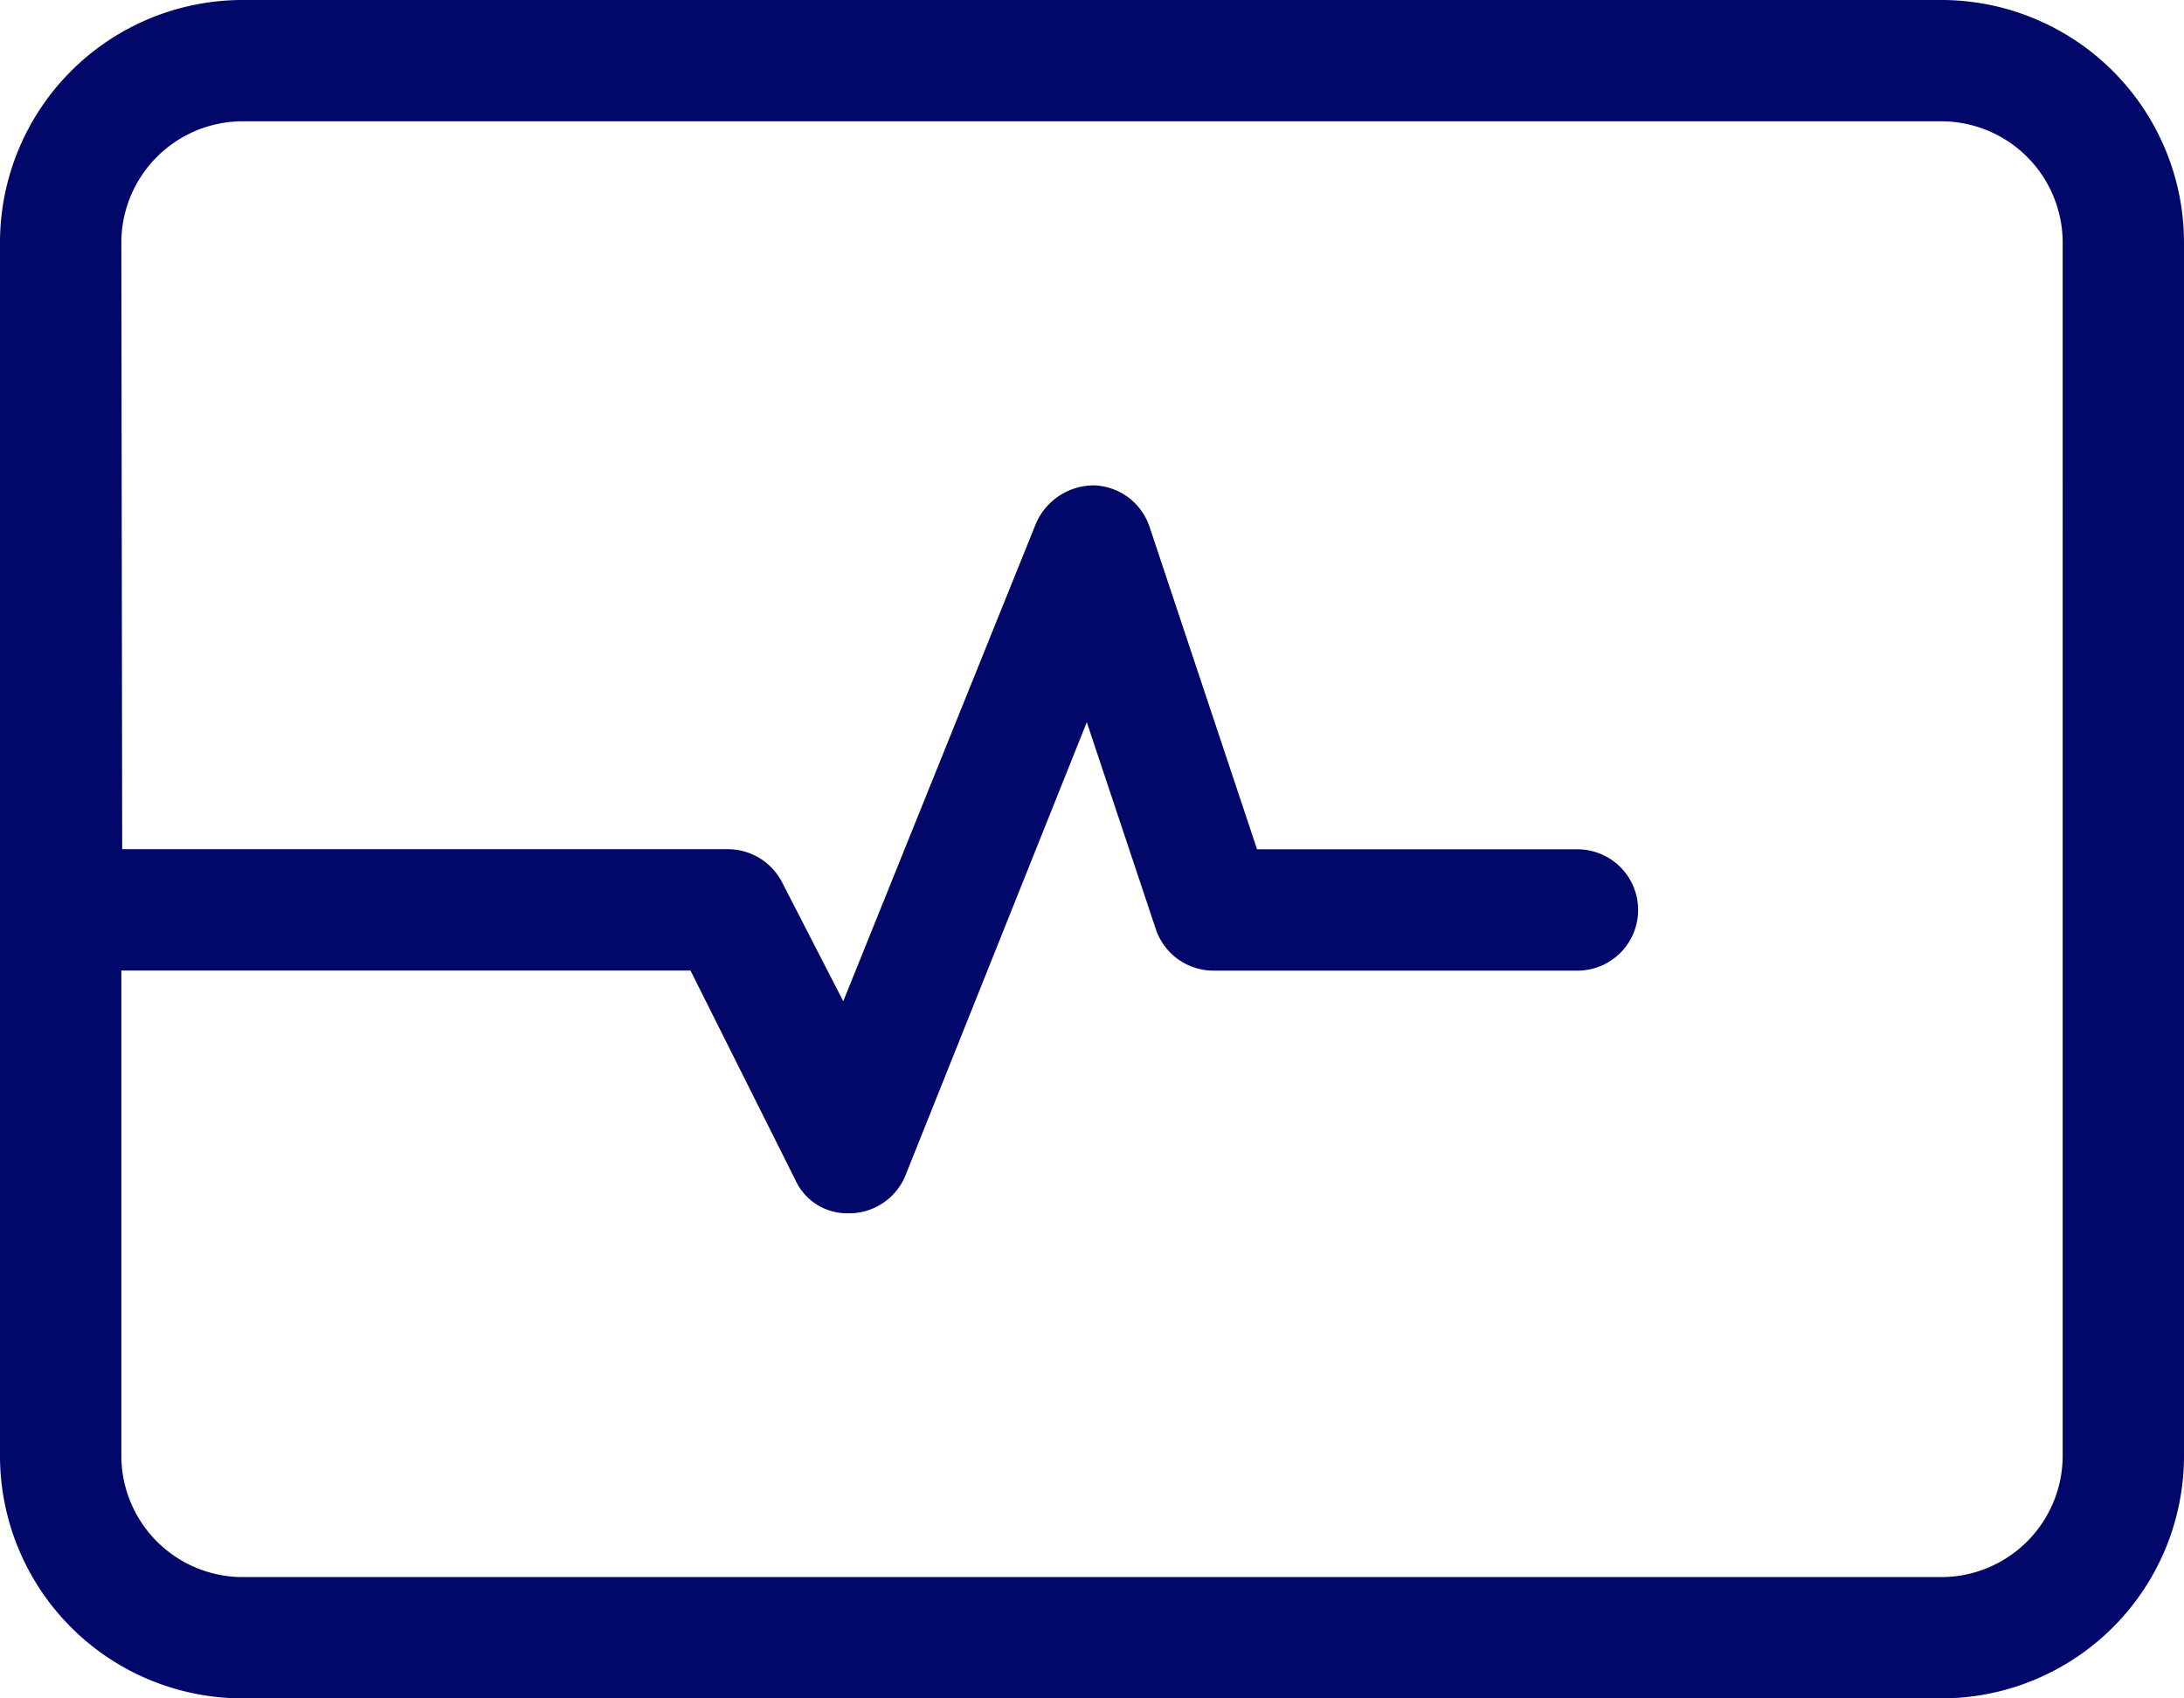 <svg xmlns="http://www.w3.org/2000/svg" width="84" height="65.333" viewBox="0 0 84 65.333"><defs><style>.a{fill:#010869;}</style></defs><path class="a" d="M74.667,32H9.333A9.333,9.333,0,0,0,0,41.333V88a9.333,9.333,0,0,0,9.333,9.333H74.667A9.333,9.333,0,0,0,84,88V41.333A9.337,9.337,0,0,0,74.667,32Zm4.667,56a4.673,4.673,0,0,1-4.667,4.667H9.333A4.673,4.673,0,0,1,4.667,88V69.333l21.89,0,4.028,8.046a2.186,2.186,0,0,0,2.082,1.292h.1A2.341,2.341,0,0,0,34.832,77.2L41.8,59.781l2.653,7.957a2.34,2.34,0,0,0,2.218,1.6h14a2.333,2.333,0,0,0,0-4.667H48.348l-4.133-12.4a2.334,2.334,0,0,0-2.142-1.6,2.432,2.432,0,0,0-2.231,1.473L32.433,70.515,30.085,65.95a2.349,2.349,0,0,0-2.056-1.283H4.7L4.667,41.333a4.673,4.673,0,0,1,4.667-4.667H74.667a4.673,4.673,0,0,1,4.667,4.667Z" transform="translate(0 -32)"/></svg>